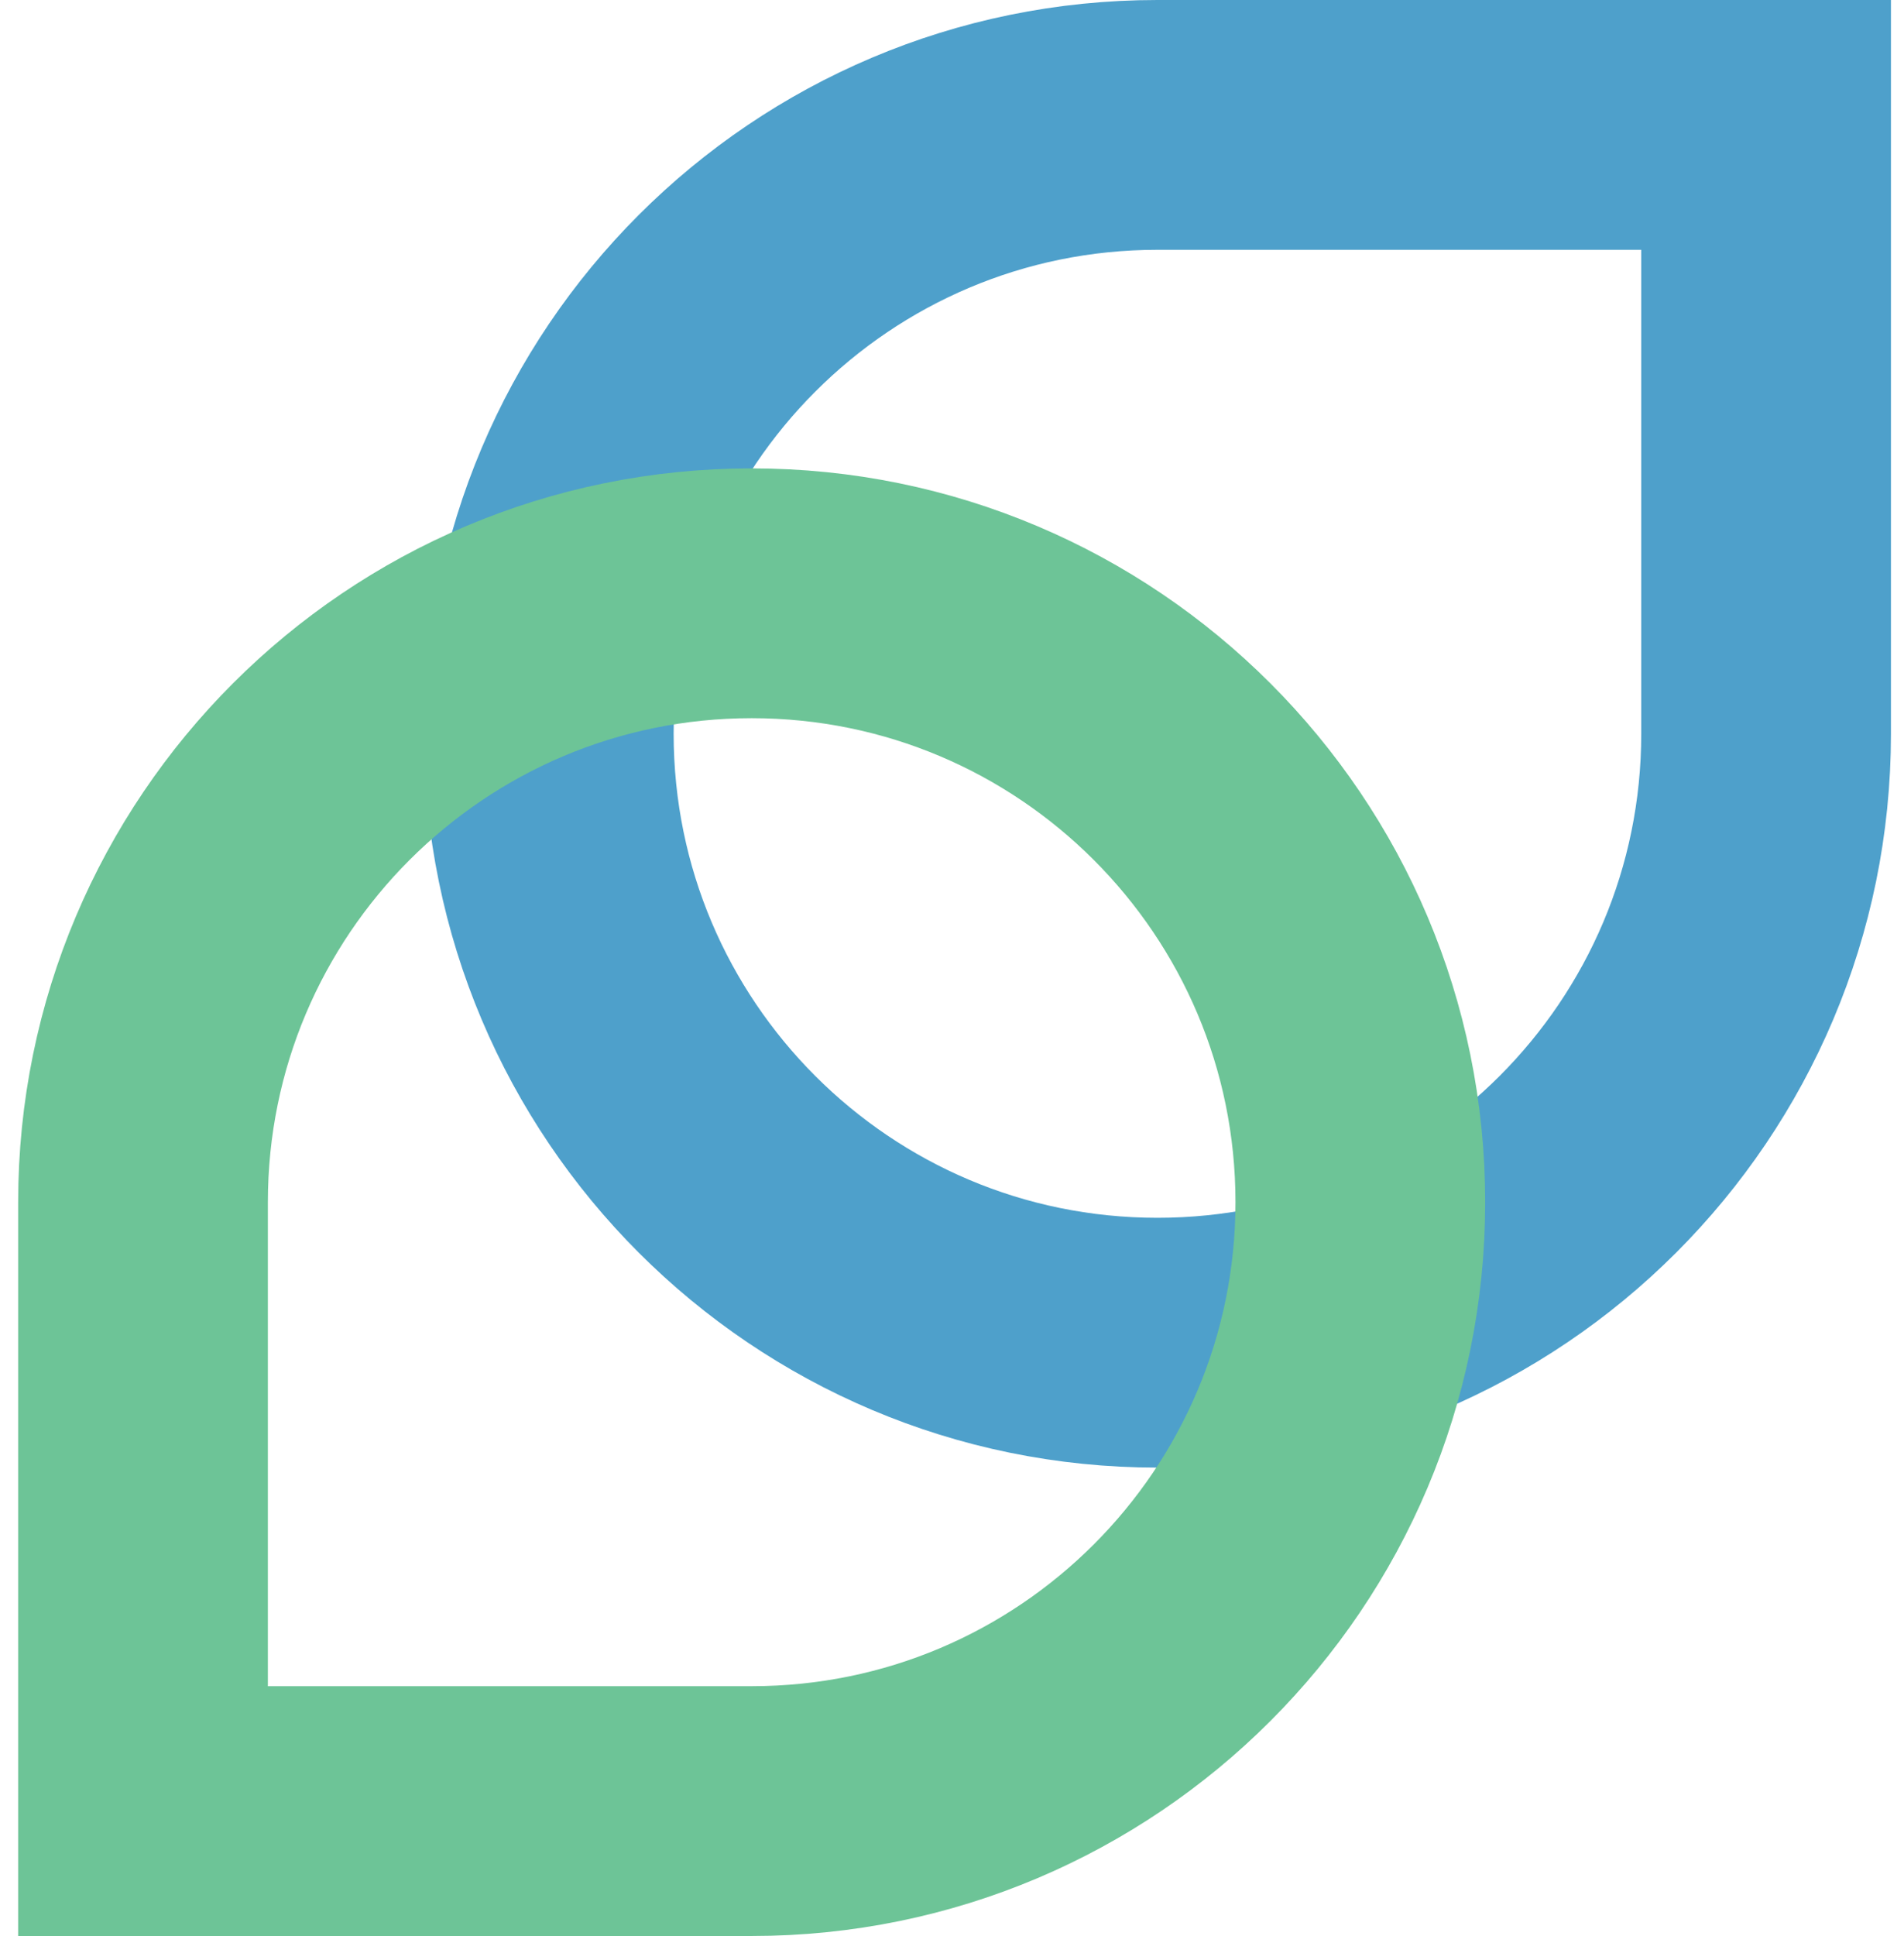 <svg width="61" height="62" viewBox="0 0 61 62" fill="none" xmlns="http://www.w3.org/2000/svg">
<path d="M17.582 23.5C17.582 12.73 26.312 4 37.082 4H56.582V23.5C56.582 34.27 47.852 43 37.082 43C26.312 43 17.582 34.27 17.582 23.5Z" stroke="#4EA0CB" stroke-width="8"/>
<g style="mix-blend-mode:multiply">
<path d="M43.582 38.5C43.582 49.27 34.852 58 24.082 58L4.582 58L4.582 38.5C4.582 27.73 13.312 19 24.082 19C34.852 19 43.582 27.73 43.582 38.5Z" stroke="#6DC497" stroke-width="8"/>
</g>
</svg>

